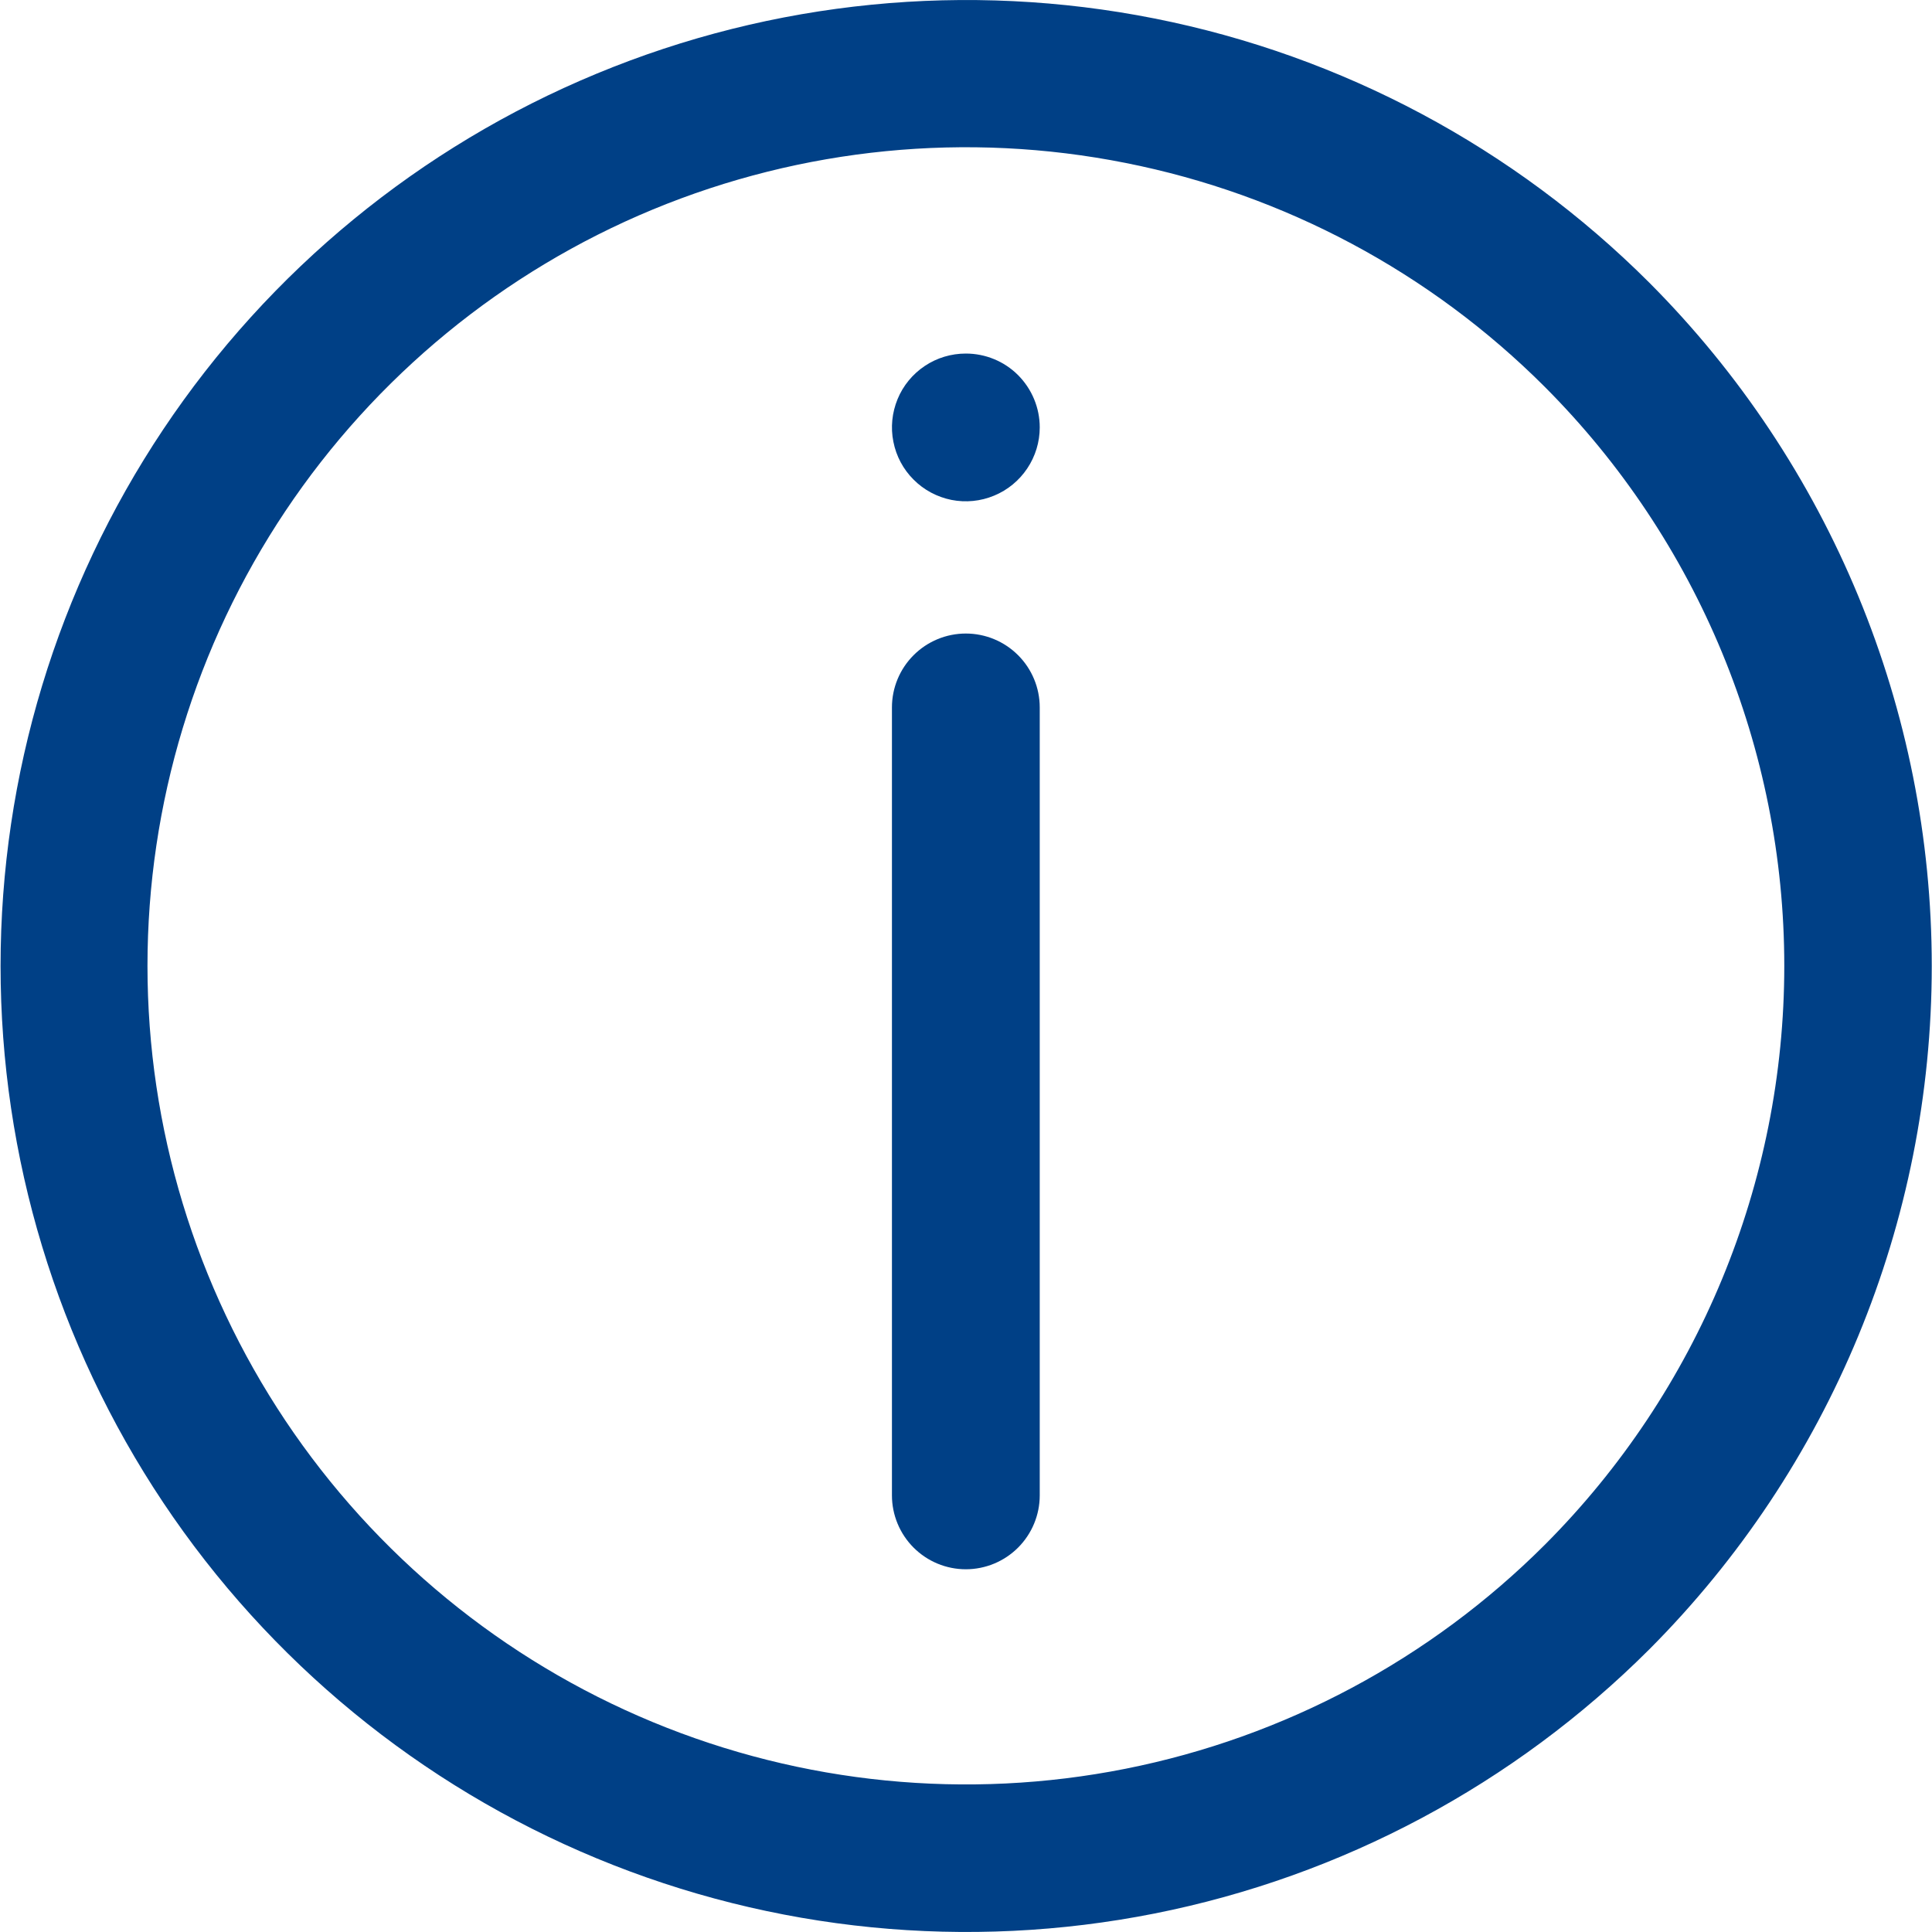<svg xmlns="http://www.w3.org/2000/svg" fill="none" viewBox="0 0 24 24" height="24" width="24">
<g clip-path="url(#clip0_8007_6917)">
<path fill="#004086" d="M20.488 3.511C18.809 1.833 16.671 0.692 14.344 0.23C12.016 -0.232 9.604 0.006 7.412 0.915C5.22 1.823 3.346 3.361 2.028 5.334C0.71 7.308 0.007 9.627 0.007 12C0.007 14.373 0.71 16.692 2.028 18.666C3.346 20.639 5.22 22.177 7.412 23.085C9.604 23.994 12.016 24.232 14.344 23.77C16.671 23.308 18.809 22.166 20.488 20.489C22.735 18.236 23.997 15.183 23.997 12C23.997 8.817 22.735 5.764 20.488 3.511ZM19.189 19.191C17.767 20.612 15.955 21.58 13.982 21.972C12.01 22.364 9.966 22.162 8.108 21.392C6.25 20.622 4.663 19.319 3.545 17.647C2.428 15.974 1.832 14.009 1.832 11.998C1.832 9.987 2.428 8.021 3.545 6.349C4.663 4.677 6.25 3.373 8.108 2.603C9.966 1.834 12.01 1.632 13.982 2.024C15.955 2.415 17.767 3.383 19.189 4.805C21.095 6.714 22.165 9.301 22.165 11.998C22.165 14.695 21.095 17.282 19.189 19.191Z"></path>
<path fill="#004086" d="M11.998 7.87C11.754 7.87 11.521 7.967 11.349 8.139C11.177 8.311 11.08 8.544 11.08 8.788V18.576C11.08 18.819 11.177 19.053 11.349 19.225C11.521 19.397 11.754 19.494 11.998 19.494C12.241 19.494 12.475 19.397 12.647 19.225C12.819 19.053 12.916 18.819 12.916 18.576V8.788C12.916 8.544 12.819 8.311 12.647 8.139C12.475 7.967 12.241 7.87 11.998 7.87Z"></path>
<path fill="#004086" d="M11.998 4.392C11.816 4.392 11.639 4.445 11.488 4.546C11.337 4.647 11.219 4.79 11.15 4.958C11.081 5.126 11.062 5.31 11.098 5.488C11.133 5.666 11.22 5.83 11.349 5.958C11.477 6.087 11.641 6.174 11.819 6.21C11.997 6.245 12.181 6.227 12.349 6.157C12.517 6.088 12.66 5.97 12.761 5.819C12.862 5.668 12.916 5.491 12.916 5.309C12.916 5.066 12.819 4.833 12.647 4.66C12.475 4.488 12.241 4.392 11.998 4.392Z"></path>
</g>
<defs>
<clipPath id="clip0_8007_6917">
<rect fill="white" height="24" width="24"></rect>
</clipPath>
</defs>
</svg>
